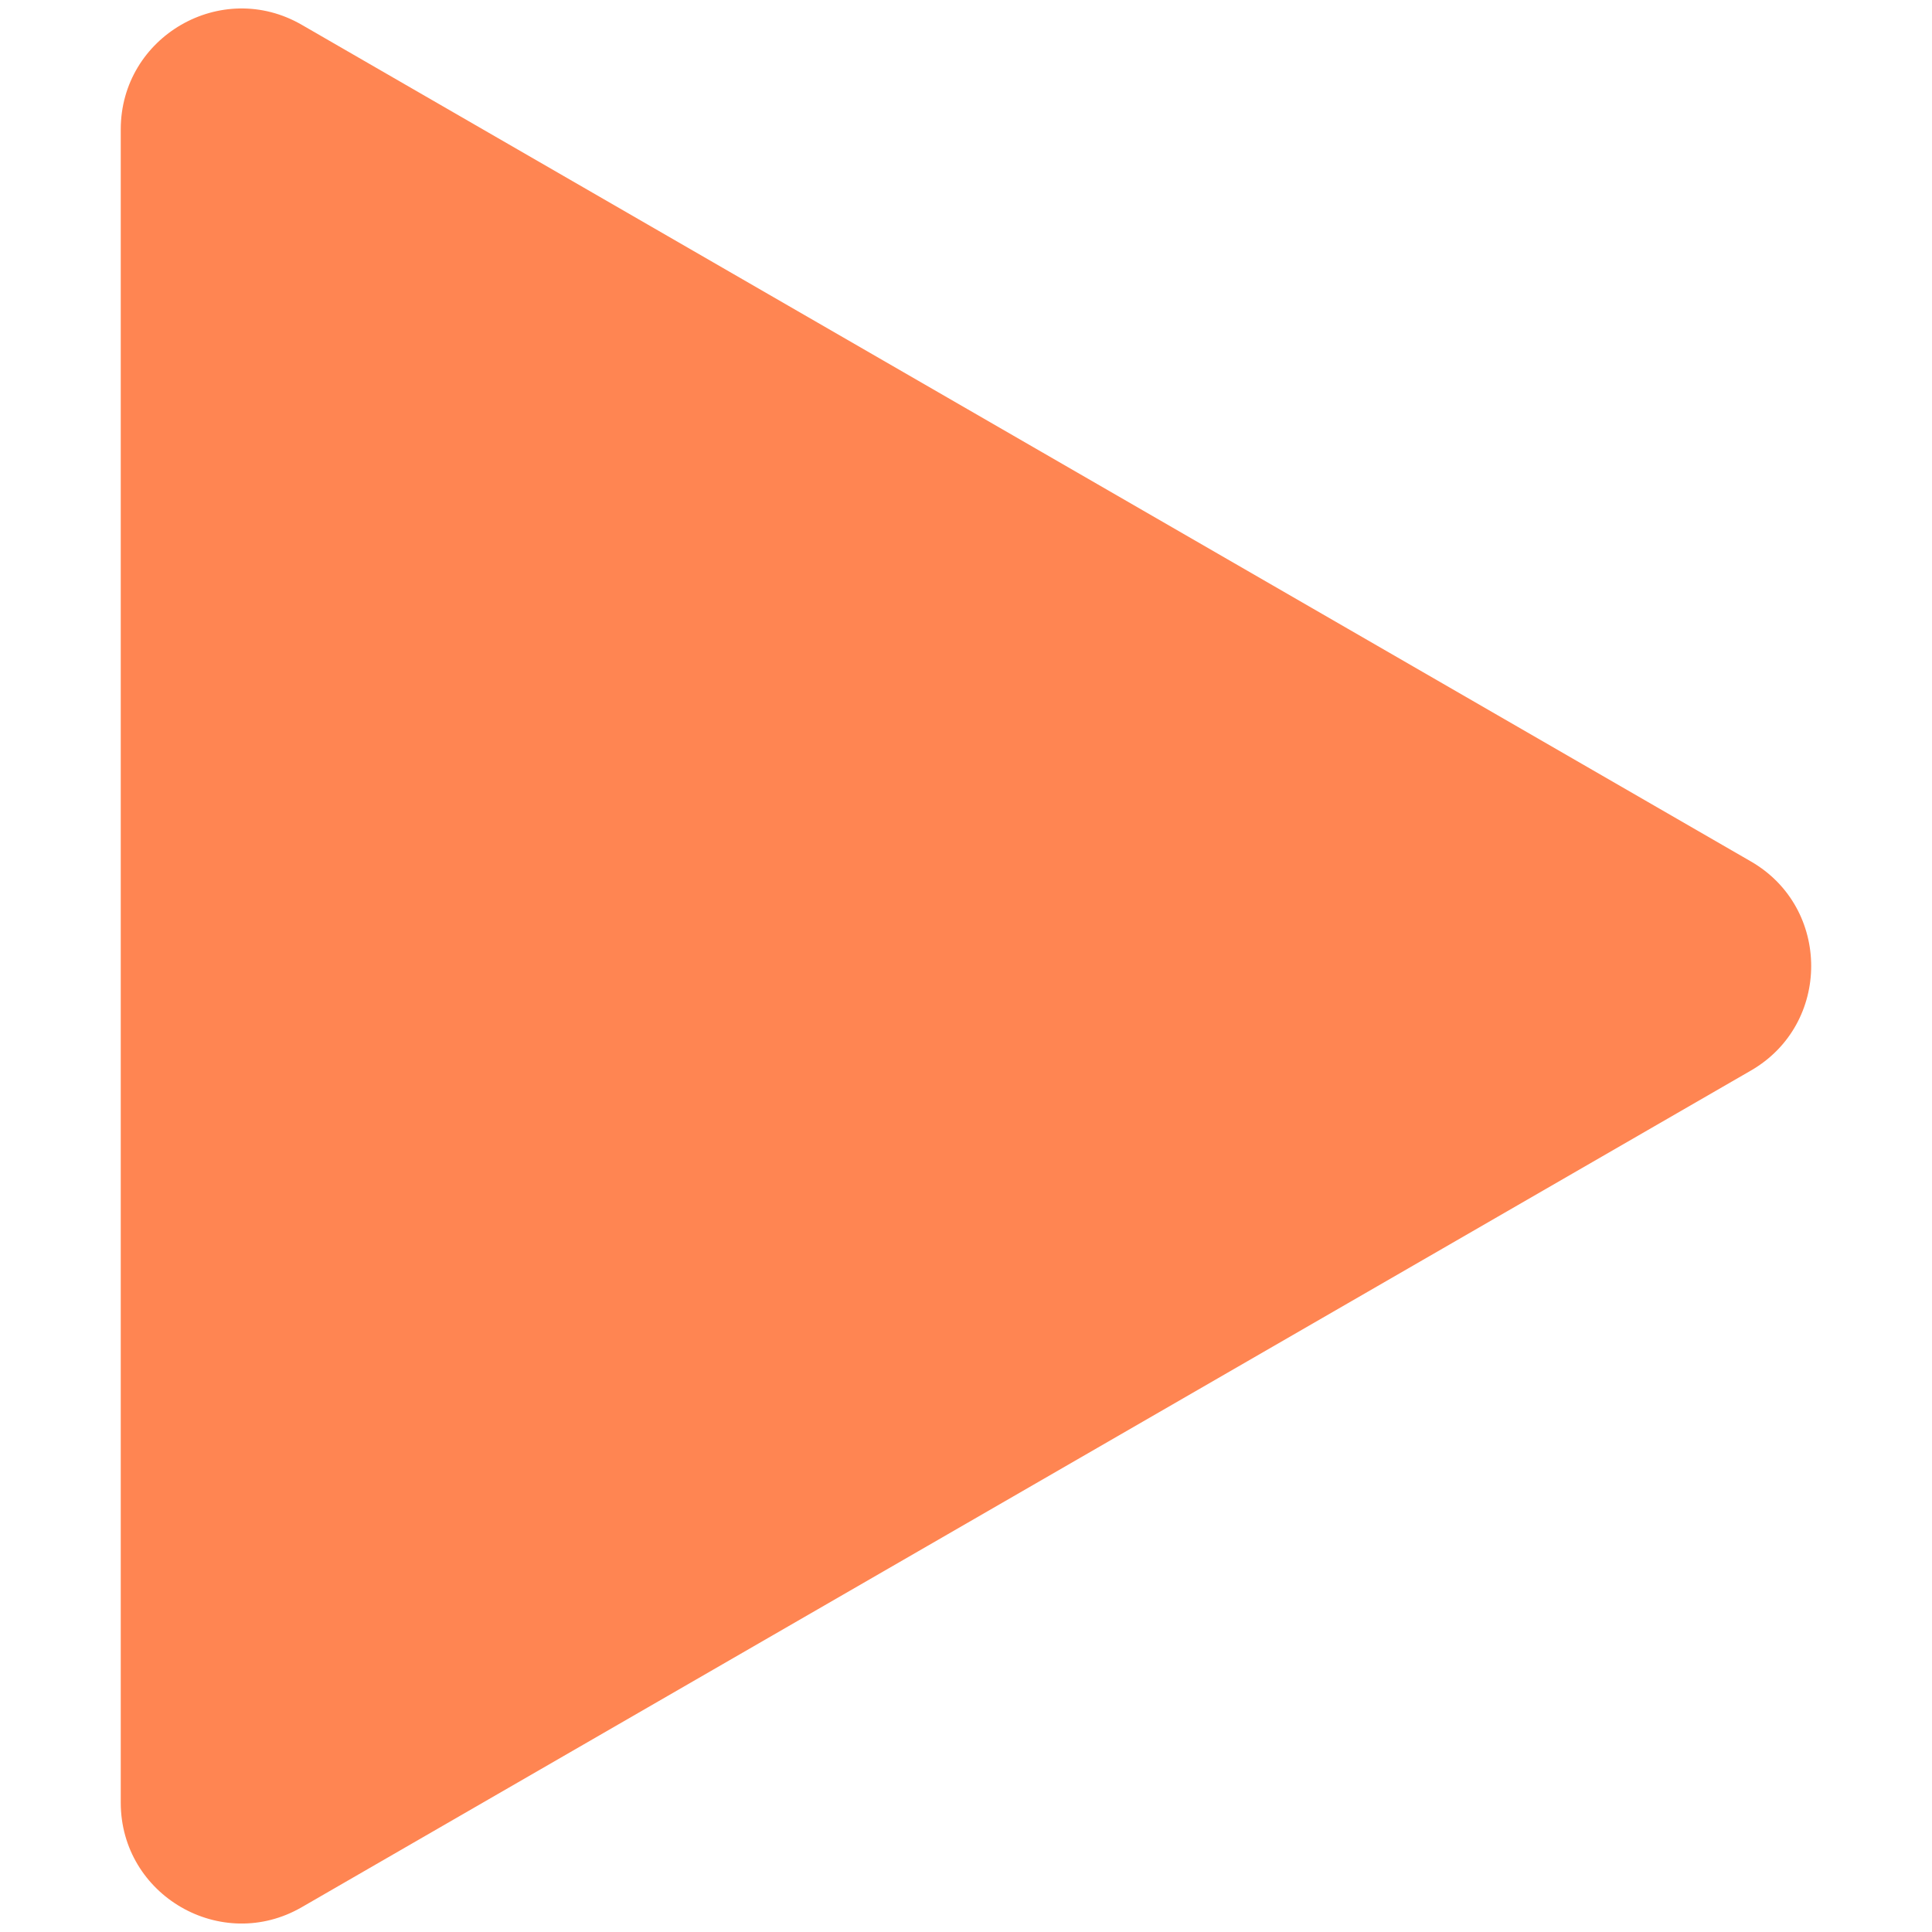 <?xml version="1.0" encoding="UTF-8"?> <svg xmlns="http://www.w3.org/2000/svg" width="8" height="8" viewBox="0 0 8 8" fill="none"> <path d="M7.25 3.567C7.583 3.759 7.583 4.241 7.25 4.433L1.25 7.897C0.917 8.09 0.5 7.849 0.5 7.464L0.5 0.536C0.5 0.151 0.917 -0.09 1.25 0.103L7.25 3.567Z" fill="#FF8552"></path> </svg> 